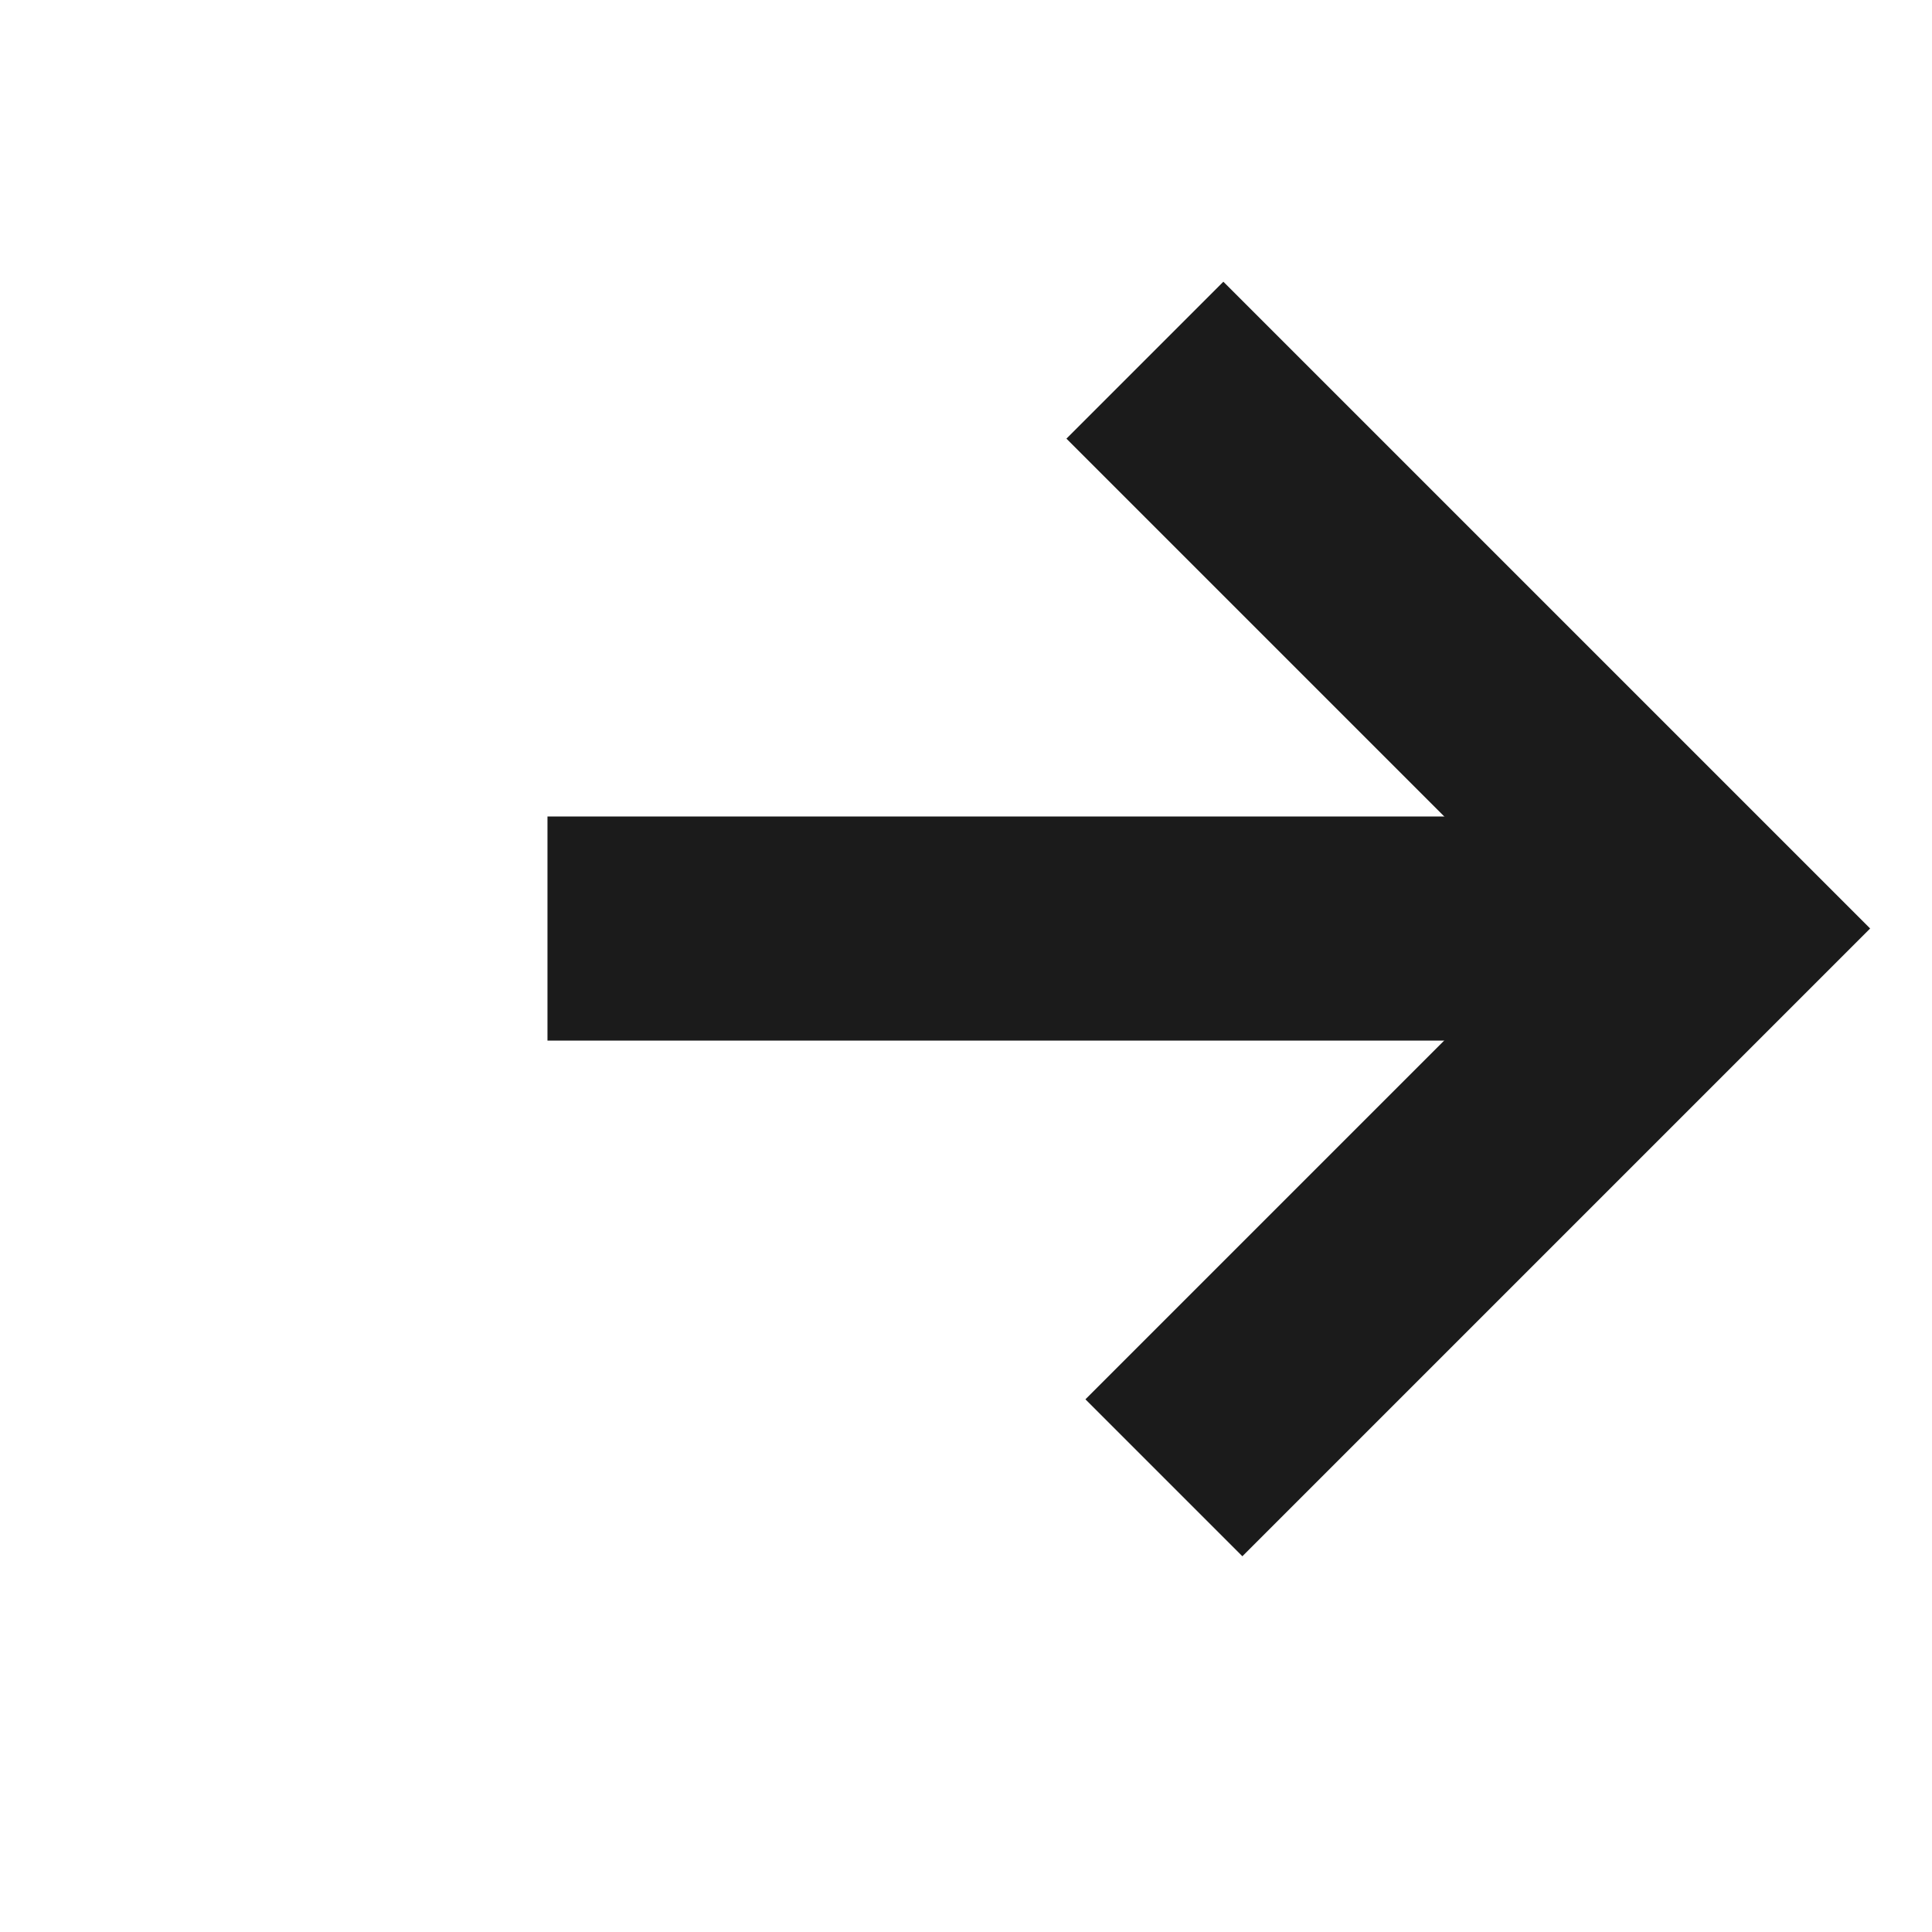 <?xml version="1.0" encoding="UTF-8"?> <svg xmlns="http://www.w3.org/2000/svg" width="24" height="24" viewBox="0 0 24 24" fill="none"> <g clip-path="url(#clip0_32_119)"> <path d="M8.193 11.535L19.261 11.535" stroke="#1B1B1B" stroke-width="2.784" stroke-linecap="square"></path> <path d="M15.197 5.449L21.282 11.534L15.433 17.383" stroke="#1B1B1B" stroke-width="2.757" stroke-linecap="square"></path> </g> <defs> <clipPath id="clip0_32_119"> <rect width="16.544" height="16.544" fill="white" transform="translate(12.272 0.574) rotate(45)"></rect> </clipPath> </defs> </svg> 